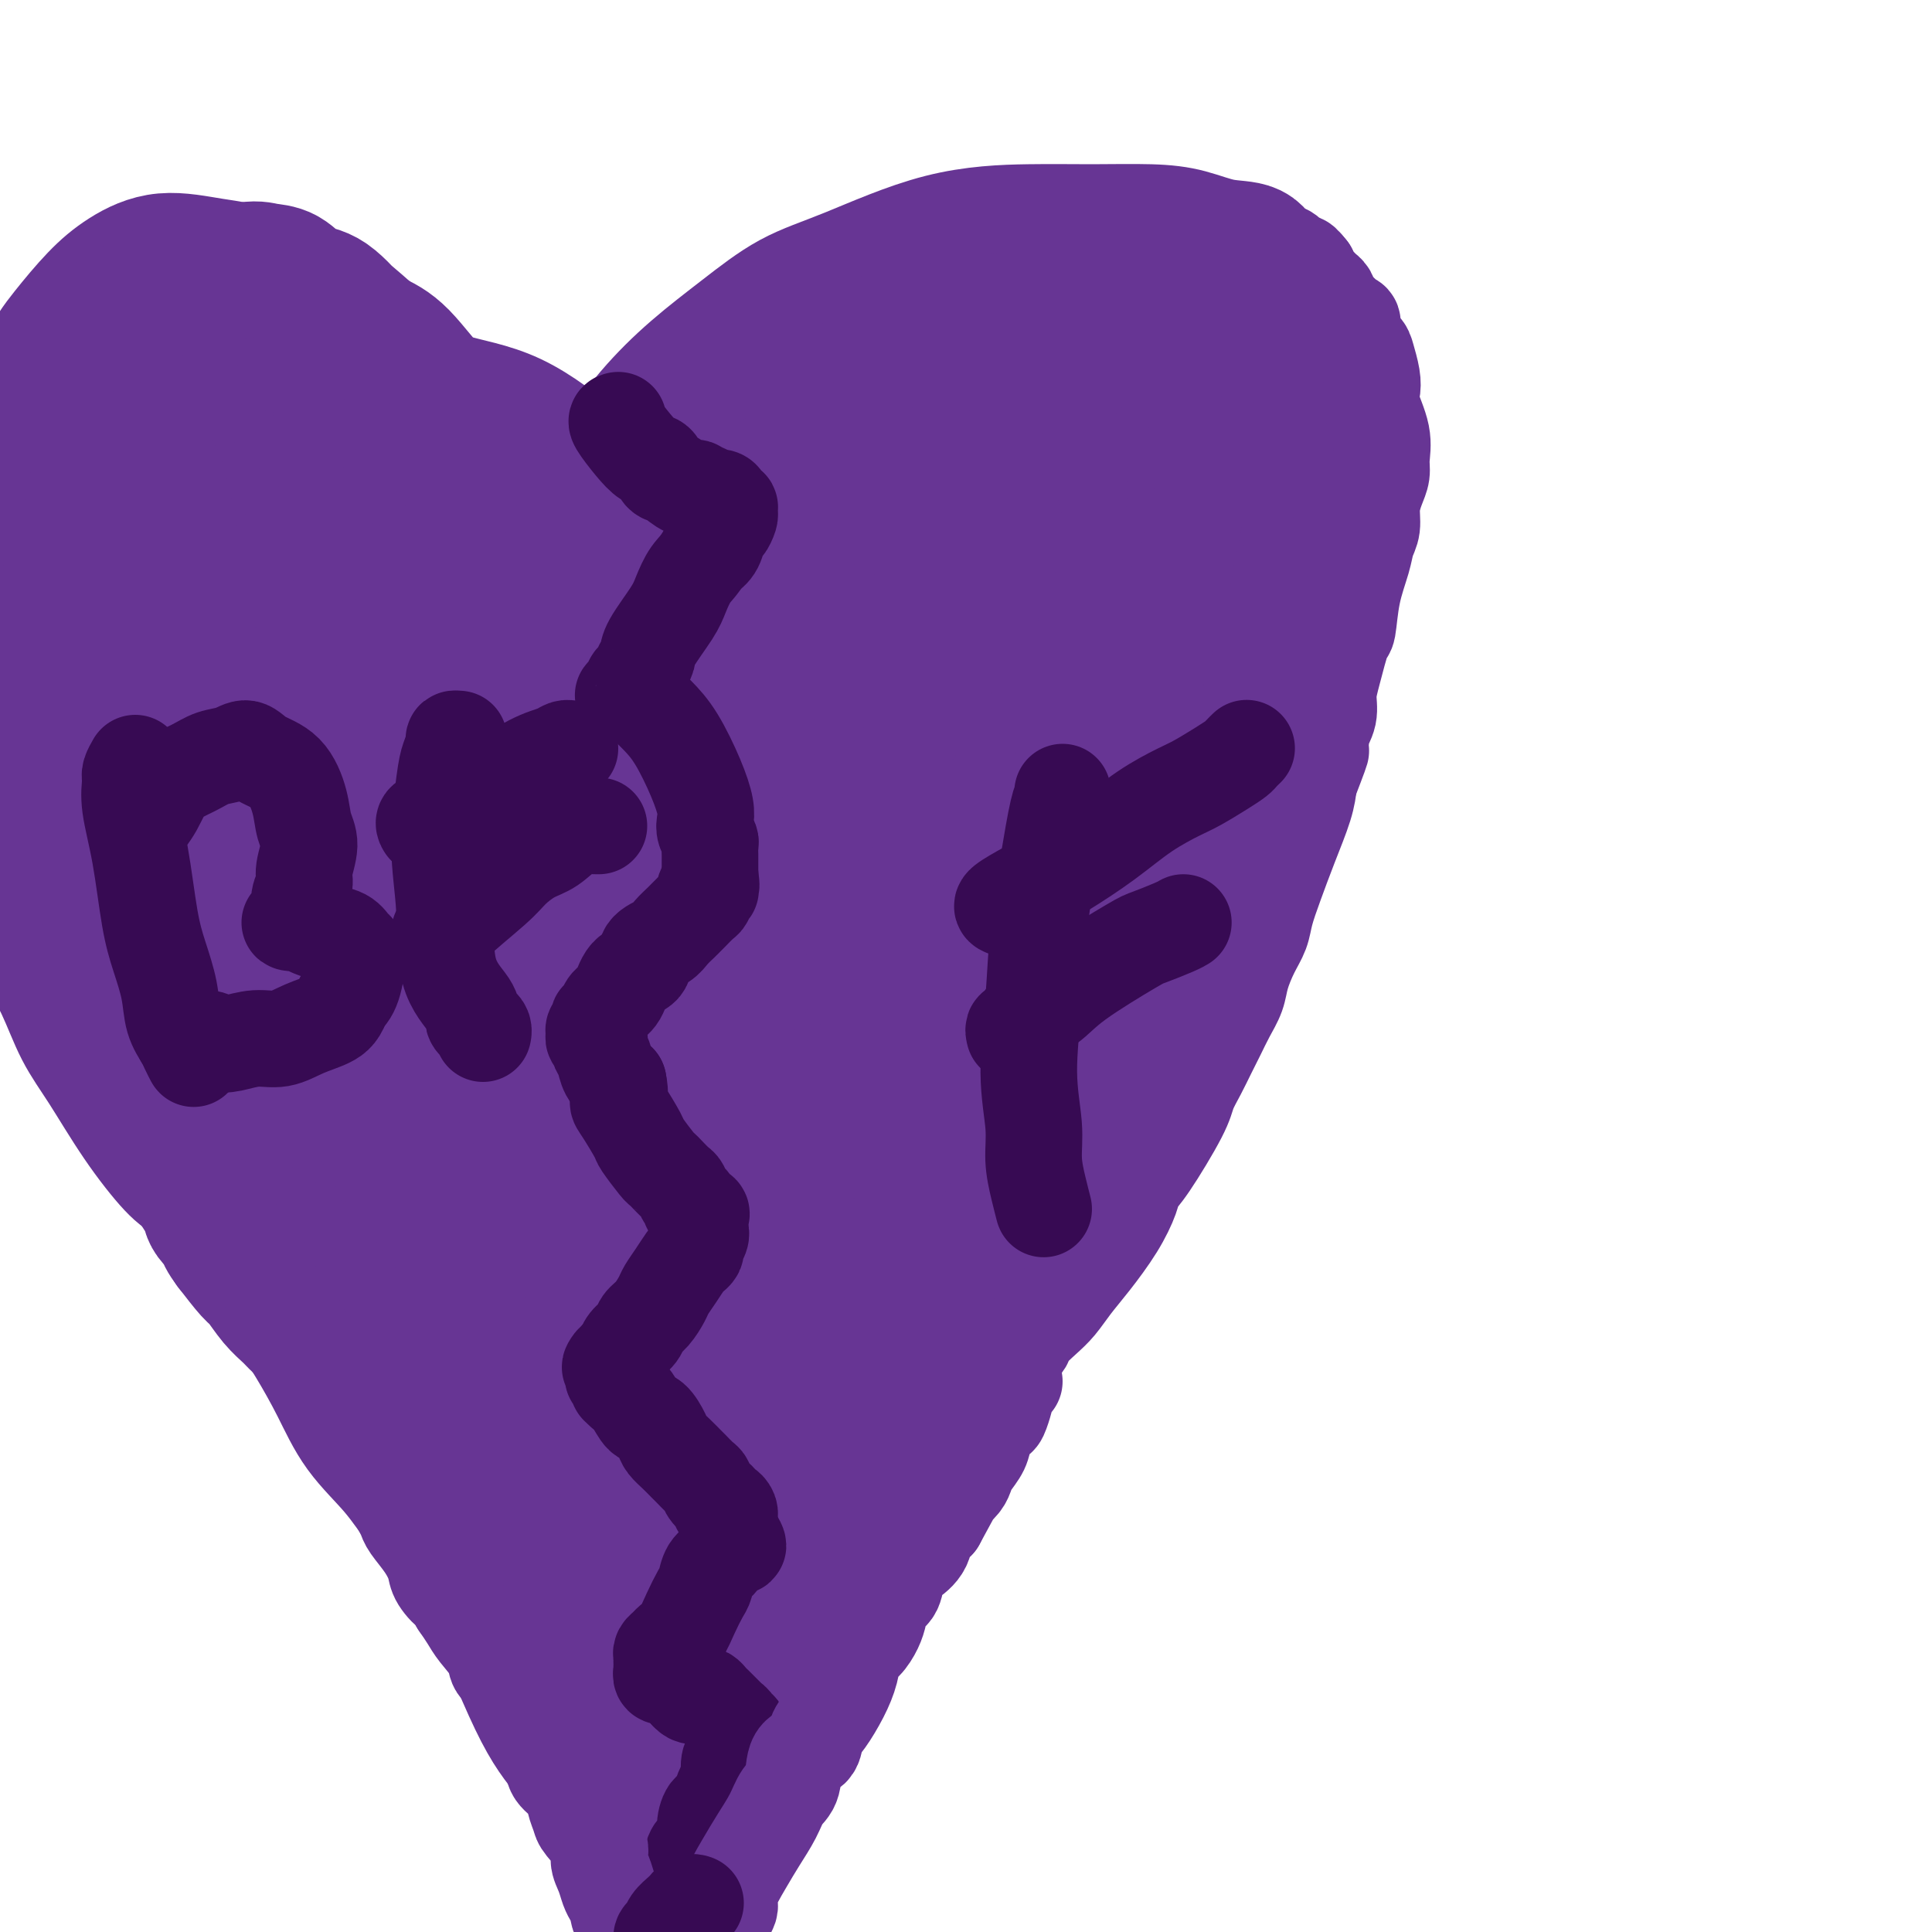 <svg viewBox='0 0 400 400' version='1.1' xmlns='http://www.w3.org/2000/svg' xmlns:xlink='http://www.w3.org/1999/xlink'><g fill='none' stroke='#673594' stroke-width='28' stroke-linecap='round' stroke-linejoin='round'><path d='M129,303c-0.468,0.000 -0.937,0.000 -1,0c-0.063,-0.000 0.278,-0.000 0,0c-0.278,0.000 -1.177,0.001 -2,0c-0.823,-0.001 -1.572,-0.003 -2,0c-0.428,0.003 -0.536,0.012 -1,0c-0.464,-0.012 -1.285,-0.045 -2,0c-0.715,0.045 -1.325,0.167 -2,0c-0.675,-0.167 -1.417,-0.623 -2,-1c-0.583,-0.377 -1.008,-0.675 -2,-1c-0.992,-0.325 -2.551,-0.678 -4,-1c-1.449,-0.322 -2.787,-0.615 -4,-1c-1.213,-0.385 -2.302,-0.863 -3,-1c-0.698,-0.137 -1.005,0.066 -2,0c-0.995,-0.066 -2.678,-0.403 -4,-1c-1.322,-0.597 -2.283,-1.455 -3,-2c-0.717,-0.545 -1.189,-0.778 -2,-1c-0.811,-0.222 -1.962,-0.433 -3,-1c-1.038,-0.567 -1.965,-1.489 -3,-2c-1.035,-0.511 -2.180,-0.613 -3,-1c-0.820,-0.387 -1.315,-1.061 -3,-2c-1.685,-0.939 -4.559,-2.142 -6,-3c-1.441,-0.858 -1.450,-1.371 -2,-2c-0.550,-0.629 -1.641,-1.375 -3,-2c-1.359,-0.625 -2.986,-1.127 -4,-2c-1.014,-0.873 -1.417,-2.115 -2,-3c-0.583,-0.885 -1.348,-1.414 -2,-2c-0.652,-0.586 -1.191,-1.229 -2,-2c-0.809,-0.771 -1.887,-1.671 -3,-3c-1.113,-1.329 -2.261,-3.089 -3,-4c-0.739,-0.911 -1.068,-0.975 -2,-2c-0.932,-1.025 -2.466,-3.013 -4,-5'/><path d='M48,258c-2.838,-3.786 -0.931,-2.751 -1,-3c-0.069,-0.249 -2.112,-1.783 -3,-3c-0.888,-1.217 -0.622,-2.118 -1,-3c-0.378,-0.882 -1.401,-1.746 -2,-3c-0.599,-1.254 -0.776,-2.898 -1,-4c-0.224,-1.102 -0.497,-1.662 -1,-3c-0.503,-1.338 -1.235,-3.453 -2,-5c-0.765,-1.547 -1.562,-2.524 -2,-4c-0.438,-1.476 -0.516,-3.451 -1,-5c-0.484,-1.549 -1.372,-2.672 -2,-4c-0.628,-1.328 -0.994,-2.860 -1,-4c-0.006,-1.140 0.348,-1.887 0,-3c-0.348,-1.113 -1.399,-2.591 -2,-4c-0.601,-1.409 -0.752,-2.748 -1,-4c-0.248,-1.252 -0.592,-2.417 -1,-4c-0.408,-1.583 -0.879,-3.584 -1,-5c-0.121,-1.416 0.107,-2.249 0,-4c-0.107,-1.751 -0.550,-4.422 -1,-6c-0.450,-1.578 -0.909,-2.064 -1,-3c-0.091,-0.936 0.185,-2.322 0,-4c-0.185,-1.678 -0.831,-3.648 -1,-5c-0.169,-1.352 0.141,-2.085 0,-3c-0.141,-0.915 -0.731,-2.013 -1,-3c-0.269,-0.987 -0.217,-1.863 0,-3c0.217,-1.137 0.598,-2.533 1,-4c0.402,-1.467 0.825,-3.004 1,-5c0.175,-1.996 0.102,-4.452 0,-6c-0.102,-1.548 -0.234,-2.188 0,-3c0.234,-0.812 0.832,-1.796 1,-3c0.168,-1.204 -0.095,-2.630 0,-4c0.095,-1.370 0.547,-2.685 1,-4'/><path d='M26,137c0.571,-5.499 0.000,-3.245 0,-3c-0.000,0.245 0.571,-1.517 1,-3c0.429,-1.483 0.716,-2.686 1,-4c0.284,-1.314 0.564,-2.739 1,-4c0.436,-1.261 1.026,-2.359 2,-4c0.974,-1.641 2.330,-3.825 3,-5c0.670,-1.175 0.655,-1.340 1,-2c0.345,-0.660 1.052,-1.816 2,-3c0.948,-1.184 2.138,-2.395 3,-3c0.862,-0.605 1.395,-0.603 2,-1c0.605,-0.397 1.281,-1.192 2,-2c0.719,-0.808 1.481,-1.630 2,-2c0.519,-0.370 0.795,-0.288 2,-1c1.205,-0.712 3.341,-2.218 5,-3c1.659,-0.782 2.843,-0.839 4,-1c1.157,-0.161 2.286,-0.425 3,-1c0.714,-0.575 1.012,-1.459 2,-2c0.988,-0.541 2.667,-0.737 4,-1c1.333,-0.263 2.319,-0.593 3,-1c0.681,-0.407 1.057,-0.890 2,-1c0.943,-0.110 2.454,0.152 4,0c1.546,-0.152 3.128,-0.718 4,-1c0.872,-0.282 1.033,-0.282 2,0c0.967,0.282 2.738,0.844 4,1c1.262,0.156 2.015,-0.095 3,0c0.985,0.095 2.203,0.536 3,1c0.797,0.464 1.172,0.950 2,1c0.828,0.050 2.109,-0.337 3,0c0.891,0.337 1.394,1.398 2,2c0.606,0.602 1.316,0.743 2,1c0.684,0.257 1.342,0.628 2,1'/><path d='M102,96c4.225,1.606 3.288,2.121 4,3c0.712,0.879 3.072,2.122 4,3c0.928,0.878 0.423,1.390 1,2c0.577,0.610 2.235,1.318 3,2c0.765,0.682 0.638,1.337 1,2c0.362,0.663 1.214,1.335 2,2c0.786,0.665 1.506,1.324 2,2c0.494,0.676 0.762,1.370 1,2c0.238,0.630 0.446,1.195 1,2c0.554,0.805 1.454,1.851 2,3c0.546,1.149 0.739,2.403 1,3c0.261,0.597 0.592,0.538 1,1c0.408,0.462 0.894,1.444 1,2c0.106,0.556 -0.167,0.685 0,1c0.167,0.315 0.776,0.816 1,1c0.224,0.184 0.064,0.053 0,0c-0.064,-0.053 -0.032,-0.026 0,0'/><path d='M131,131c0.455,0.090 0.910,0.180 1,0c0.090,-0.180 -0.184,-0.628 0,-1c0.184,-0.372 0.827,-0.666 1,-1c0.173,-0.334 -0.125,-0.708 0,-1c0.125,-0.292 0.673,-0.502 1,-1c0.327,-0.498 0.435,-1.284 1,-2c0.565,-0.716 1.589,-1.364 2,-2c0.411,-0.636 0.209,-1.261 1,-2c0.791,-0.739 2.574,-1.592 4,-3c1.426,-1.408 2.496,-3.372 4,-5c1.504,-1.628 3.443,-2.919 5,-4c1.557,-1.081 2.732,-1.951 4,-3c1.268,-1.049 2.629,-2.276 4,-3c1.371,-0.724 2.753,-0.945 4,-2c1.247,-1.055 2.360,-2.944 4,-4c1.640,-1.056 3.808,-1.280 5,-2c1.192,-0.720 1.409,-1.937 3,-3c1.591,-1.063 4.557,-1.971 7,-3c2.443,-1.029 4.363,-2.178 6,-3c1.637,-0.822 2.993,-1.317 4,-2c1.007,-0.683 1.667,-1.555 3,-2c1.333,-0.445 3.341,-0.462 5,-1c1.659,-0.538 2.969,-1.595 4,-2c1.031,-0.405 1.784,-0.158 3,0c1.216,0.158 2.896,0.227 4,0c1.104,-0.227 1.633,-0.752 3,-1c1.367,-0.248 3.573,-0.221 5,0c1.427,0.221 2.077,0.636 3,1c0.923,0.364 2.121,0.675 3,1c0.879,0.325 1.440,0.662 2,1'/><path d='M227,81c4.379,0.597 3.827,1.088 4,2c0.173,0.912 1.073,2.243 2,3c0.927,0.757 1.883,0.939 3,2c1.117,1.061 2.396,3.002 3,4c0.604,0.998 0.534,1.053 2,3c1.466,1.947 4.470,5.786 6,8c1.530,2.214 1.586,2.803 2,4c0.414,1.197 1.184,3.001 2,5c0.816,1.999 1.677,4.194 2,6c0.323,1.806 0.106,3.224 0,5c-0.106,1.776 -0.103,3.911 0,6c0.103,2.089 0.307,4.133 0,6c-0.307,1.867 -1.123,3.558 -2,6c-0.877,2.442 -1.814,5.633 -3,9c-1.186,3.367 -2.620,6.908 -4,10c-1.380,3.092 -2.705,5.734 -4,9c-1.295,3.266 -2.559,7.155 -4,10c-1.441,2.845 -3.059,4.647 -4,7c-0.941,2.353 -1.204,5.256 -2,7c-0.796,1.744 -2.125,2.327 -3,4c-0.875,1.673 -1.296,4.435 -2,6c-0.704,1.565 -1.690,1.934 -3,4c-1.310,2.066 -2.945,5.830 -5,9c-2.055,3.170 -4.531,5.747 -6,8c-1.469,2.253 -1.933,4.183 -3,6c-1.067,1.817 -2.739,3.521 -4,5c-1.261,1.479 -2.111,2.733 -3,4c-0.889,1.267 -1.816,2.546 -3,4c-1.184,1.454 -2.627,3.084 -4,5c-1.373,1.916 -2.678,4.119 -4,6c-1.322,1.881 -2.661,3.441 -4,5'/><path d='M186,259c-6.685,9.288 -3.898,4.508 -4,4c-0.102,-0.508 -3.095,3.256 -5,6c-1.905,2.744 -2.723,4.468 -4,6c-1.277,1.532 -3.012,2.871 -4,4c-0.988,1.129 -1.227,2.050 -2,3c-0.773,0.950 -2.078,1.931 -3,3c-0.922,1.069 -1.459,2.226 -2,3c-0.541,0.774 -1.086,1.166 -2,2c-0.914,0.834 -2.198,2.110 -3,3c-0.802,0.890 -1.121,1.395 -2,2c-0.879,0.605 -2.317,1.310 -3,2c-0.683,0.690 -0.612,1.365 -1,2c-0.388,0.635 -1.235,1.231 -2,2c-0.765,0.769 -1.447,1.713 -2,2c-0.553,0.287 -0.975,-0.082 -1,0c-0.025,0.082 0.347,0.614 0,1c-0.347,0.386 -1.414,0.625 -2,1c-0.586,0.375 -0.693,0.885 -1,1c-0.307,0.115 -0.814,-0.165 -1,0c-0.186,0.165 -0.050,0.775 0,1c0.050,0.225 0.014,0.064 0,0c-0.014,-0.064 -0.007,-0.032 0,0'/><path d='M24,204c0.032,0.349 0.064,0.699 0,1c-0.064,0.301 -0.225,0.555 0,1c0.225,0.445 0.837,1.081 1,2c0.163,0.919 -0.123,2.123 0,3c0.123,0.877 0.654,1.429 1,2c0.346,0.571 0.506,1.163 1,2c0.494,0.837 1.323,1.921 2,3c0.677,1.079 1.201,2.154 2,3c0.799,0.846 1.872,1.464 3,3c1.128,1.536 2.311,3.989 4,6c1.689,2.011 3.884,3.580 5,5c1.116,1.420 1.154,2.690 2,4c0.846,1.310 2.499,2.661 4,4c1.501,1.339 2.848,2.666 4,4c1.152,1.334 2.107,2.675 3,4c0.893,1.325 1.723,2.633 3,4c1.277,1.367 3.001,2.795 4,4c0.999,1.205 1.271,2.189 3,4c1.729,1.811 4.913,4.448 7,6c2.087,1.552 3.076,2.018 4,3c0.924,0.982 1.784,2.480 3,4c1.216,1.520 2.790,3.064 4,4c1.210,0.936 2.056,1.266 3,2c0.944,0.734 1.984,1.872 3,3c1.016,1.128 2.007,2.247 3,3c0.993,0.753 1.988,1.140 3,2c1.012,0.860 2.042,2.193 3,3c0.958,0.807 1.845,1.088 3,2c1.155,0.912 2.577,2.456 4,4'/><path d='M106,299c10.265,10.088 5.427,5.308 4,4c-1.427,-1.308 0.558,0.857 2,2c1.442,1.143 2.340,1.264 3,2c0.660,0.736 1.082,2.085 2,3c0.918,0.915 2.333,1.394 3,2c0.667,0.606 0.587,1.340 1,2c0.413,0.660 1.320,1.247 2,2c0.680,0.753 1.132,1.672 2,3c0.868,1.328 2.153,3.063 3,4c0.847,0.937 1.256,1.074 2,2c0.744,0.926 1.824,2.642 3,4c1.176,1.358 2.450,2.360 3,3c0.550,0.640 0.376,0.920 1,2c0.624,1.080 2.045,2.960 3,4c0.955,1.040 1.443,1.241 2,2c0.557,0.759 1.181,2.077 2,3c0.819,0.923 1.831,1.452 2,2c0.169,0.548 -0.504,1.116 0,2c0.504,0.884 2.187,2.083 3,3c0.813,0.917 0.758,1.553 1,2c0.242,0.447 0.782,0.705 1,1c0.218,0.295 0.114,0.628 0,1c-0.114,0.372 -0.237,0.784 0,1c0.237,0.216 0.834,0.235 1,0c0.166,-0.235 -0.100,-0.723 0,-1c0.100,-0.277 0.565,-0.344 1,-1c0.435,-0.656 0.838,-1.902 1,-3c0.162,-1.098 0.081,-2.049 0,-3'/><path d='M154,347c0.638,-1.711 0.733,-2.990 1,-4c0.267,-1.010 0.705,-1.752 1,-3c0.295,-1.248 0.448,-3.000 1,-5c0.552,-2.000 1.505,-4.246 2,-6c0.495,-1.754 0.534,-3.017 1,-5c0.466,-1.983 1.361,-4.688 2,-7c0.639,-2.312 1.023,-4.232 2,-7c0.977,-2.768 2.548,-6.384 4,-10c1.452,-3.616 2.787,-7.234 4,-10c1.213,-2.766 2.306,-4.682 3,-7c0.694,-2.318 0.991,-5.039 2,-7c1.009,-1.961 2.730,-3.163 4,-5c1.270,-1.837 2.088,-4.309 3,-6c0.912,-1.691 1.920,-2.602 3,-4c1.080,-1.398 2.234,-3.284 3,-5c0.766,-1.716 1.144,-3.261 2,-5c0.856,-1.739 2.191,-3.671 3,-5c0.809,-1.329 1.092,-2.055 2,-3c0.908,-0.945 2.440,-2.110 3,-3c0.560,-0.890 0.148,-1.506 0,-2c-0.148,-0.494 -0.033,-0.866 0,-1c0.033,-0.134 -0.018,-0.030 0,0c0.018,0.030 0.105,-0.015 0,0c-0.105,0.015 -0.402,0.091 -1,0c-0.598,-0.091 -1.497,-0.348 -2,0c-0.503,0.348 -0.609,1.299 -1,2c-0.391,0.701 -1.067,1.150 -2,2c-0.933,0.850 -2.124,2.100 -3,3c-0.876,0.900 -1.438,1.450 -2,2'/><path d='M189,246c-2.043,2.212 -1.649,3.241 -2,4c-0.351,0.759 -1.446,1.248 -2,2c-0.554,0.752 -0.566,1.766 -1,3c-0.434,1.234 -1.288,2.686 -2,4c-0.712,1.314 -1.280,2.489 -2,4c-0.720,1.511 -1.590,3.358 -3,6c-1.410,2.642 -3.359,6.078 -5,9c-1.641,2.922 -2.975,5.330 -4,8c-1.025,2.670 -1.742,5.601 -3,8c-1.258,2.399 -3.059,4.267 -4,6c-0.941,1.733 -1.024,3.333 -2,5c-0.976,1.667 -2.846,3.402 -4,5c-1.154,1.598 -1.592,3.058 -2,4c-0.408,0.942 -0.787,1.367 -2,3c-1.213,1.633 -3.259,4.473 -4,6c-0.741,1.527 -0.178,1.741 -1,3c-0.822,1.259 -3.029,3.563 -4,5c-0.971,1.437 -0.707,2.005 -1,3c-0.293,0.995 -1.144,2.416 -2,3c-0.856,0.584 -1.717,0.331 -2,1c-0.283,0.669 0.011,2.259 0,3c-0.011,0.741 -0.329,0.632 -1,1c-0.671,0.368 -1.695,1.212 -2,2c-0.305,0.788 0.111,1.521 0,2c-0.111,0.479 -0.748,0.703 -1,1c-0.252,0.297 -0.119,0.667 0,1c0.119,0.333 0.224,0.628 0,1c-0.224,0.372 -0.778,0.821 -1,1c-0.222,0.179 -0.111,0.090 0,0'/><path d='M45,229c-0.086,0.384 -0.172,0.767 0,1c0.172,0.233 0.600,0.314 1,1c0.400,0.686 0.770,1.976 1,3c0.230,1.024 0.320,1.782 1,3c0.680,1.218 1.948,2.894 3,5c1.052,2.106 1.886,4.640 3,7c1.114,2.360 2.507,4.547 4,7c1.493,2.453 3.087,5.172 5,8c1.913,2.828 4.144,5.764 6,8c1.856,2.236 3.336,3.773 6,7c2.664,3.227 6.513,8.143 9,11c2.487,2.857 3.613,3.656 6,6c2.387,2.344 6.036,6.232 9,9c2.964,2.768 5.243,4.414 7,6c1.757,1.586 2.991,3.110 5,5c2.009,1.890 4.793,4.144 7,6c2.207,1.856 3.836,3.314 6,5c2.164,1.686 4.865,3.601 7,5c2.135,1.399 3.706,2.282 6,4c2.294,1.718 5.310,4.270 8,6c2.690,1.730 5.054,2.637 6,3c0.946,0.363 0.473,0.181 0,0'/><path d='M52,255c-0.085,-0.021 -0.169,-0.043 0,0c0.169,0.043 0.593,0.150 1,1c0.407,0.850 0.798,2.444 2,5c1.202,2.556 3.216,6.074 5,9c1.784,2.926 3.340,5.260 5,8c1.660,2.740 3.425,5.887 5,9c1.575,3.113 2.958,6.193 5,9c2.042,2.807 4.741,5.343 7,8c2.259,2.657 4.076,5.437 6,8c1.924,2.563 3.953,4.911 6,7c2.047,2.089 4.113,3.921 6,6c1.887,2.079 3.597,4.406 6,7c2.403,2.594 5.499,5.455 8,8c2.501,2.545 4.408,4.775 6,6c1.592,1.225 2.868,1.445 4,2c1.132,0.555 2.121,1.445 3,2c0.879,0.555 1.647,0.776 2,1c0.353,0.224 0.290,0.452 1,1c0.710,0.548 2.191,1.417 3,2c0.809,0.583 0.945,0.881 1,1c0.055,0.119 0.027,0.060 0,0'/><path d='M158,224c-0.317,0.331 -0.634,0.661 -1,1c-0.366,0.339 -0.780,0.686 -1,1c-0.220,0.314 -0.246,0.595 -1,2c-0.754,1.405 -2.238,3.934 -4,7c-1.762,3.066 -3.803,6.667 -7,11c-3.197,4.333 -7.550,9.396 -11,14c-3.450,4.604 -5.997,8.750 -8,11c-2.003,2.250 -3.462,2.606 -4,3c-0.538,0.394 -0.154,0.827 0,1c0.154,0.173 0.077,0.087 0,0'/><path d='M58,244c-0.306,-0.243 -0.613,-0.486 -1,-1c-0.387,-0.514 -0.855,-1.299 -2,-3c-1.145,-1.701 -2.969,-4.319 -5,-8c-2.031,-3.681 -4.271,-8.425 -5,-15c-0.729,-6.575 0.052,-14.982 1,-21c0.948,-6.018 2.064,-9.647 4,-15c1.936,-5.353 4.693,-12.431 8,-17c3.307,-4.569 7.164,-6.629 10,-8c2.836,-1.371 4.653,-2.053 7,-2c2.347,0.053 5.226,0.842 9,3c3.774,2.158 8.443,5.684 13,11c4.557,5.316 9.001,12.422 13,20c3.999,7.578 7.553,15.628 10,23c2.447,7.372 3.786,14.067 5,22c1.214,7.933 2.303,17.104 2,23c-0.303,5.896 -2.000,8.516 -4,10c-2.000,1.484 -4.305,1.833 -7,2c-2.695,0.167 -5.782,0.151 -10,-2c-4.218,-2.151 -9.567,-6.437 -15,-13c-5.433,-6.563 -10.951,-15.403 -16,-25c-5.049,-9.597 -9.629,-19.952 -13,-30c-3.371,-10.048 -5.533,-19.790 -7,-28c-1.467,-8.210 -2.240,-14.888 -2,-23c0.240,-8.112 1.492,-17.660 4,-24c2.508,-6.340 6.272,-9.473 9,-11c2.728,-1.527 4.421,-1.446 8,0c3.579,1.446 9.043,4.259 15,9c5.957,4.741 12.406,11.411 17,19c4.594,7.589 7.335,16.096 10,24c2.665,7.904 5.256,15.205 7,22c1.744,6.795 2.641,13.084 2,20c-0.641,6.916 -2.821,14.458 -5,22'/><path d='M120,228c-1.835,5.122 -3.921,6.928 -9,9c-5.079,2.072 -13.150,4.410 -20,4c-6.850,-0.410 -12.478,-3.566 -18,-8c-5.522,-4.434 -10.937,-10.144 -16,-17c-5.063,-6.856 -9.773,-14.857 -13,-22c-3.227,-7.143 -4.970,-13.428 -6,-20c-1.030,-6.572 -1.345,-13.432 -1,-19c0.345,-5.568 1.352,-9.844 3,-15c1.648,-5.156 3.937,-11.191 8,-15c4.063,-3.809 9.898,-5.390 16,-5c6.102,0.390 12.469,2.752 19,6c6.531,3.248 13.226,7.382 19,12c5.774,4.618 10.626,9.721 15,15c4.374,5.279 8.268,10.733 11,16c2.732,5.267 4.302,10.345 5,15c0.698,4.655 0.525,8.886 0,13c-0.525,4.114 -1.403,8.110 -5,13c-3.597,4.890 -9.914,10.675 -18,14c-8.086,3.325 -17.942,4.189 -25,4c-7.058,-0.189 -11.317,-1.432 -16,-4c-4.683,-2.568 -9.791,-6.462 -14,-11c-4.209,-4.538 -7.521,-9.721 -10,-15c-2.479,-5.279 -4.126,-10.655 -5,-16c-0.874,-5.345 -0.975,-10.660 -1,-16c-0.025,-5.340 0.025,-10.706 1,-15c0.975,-4.294 2.873,-7.515 5,-11c2.127,-3.485 4.481,-7.232 9,-9c4.519,-1.768 11.201,-1.556 16,0c4.799,1.556 7.715,4.457 11,8c3.285,3.543 6.939,7.726 9,12c2.061,4.274 2.531,8.637 3,13'/><path d='M93,164c0.521,3.492 0.323,5.721 0,8c-0.323,2.279 -0.770,4.607 -2,6c-1.230,1.393 -3.244,1.850 -5,2c-1.756,0.150 -3.255,-0.007 -7,-3c-3.745,-2.993 -9.737,-8.822 -14,-16c-4.263,-7.178 -6.799,-15.706 -8,-21c-1.201,-5.294 -1.068,-7.356 -1,-9c0.068,-1.644 0.071,-2.871 0,-4c-0.071,-1.129 -0.217,-2.160 0,-2c0.217,0.160 0.798,1.513 1,2c0.202,0.487 0.027,0.110 1,3c0.973,2.890 3.094,9.049 5,15c1.906,5.951 3.597,11.696 6,20c2.403,8.304 5.517,19.168 9,28c3.483,8.832 7.335,15.632 10,20c2.665,4.368 4.141,6.304 6,8c1.859,1.696 4.099,3.150 6,4c1.901,0.850 3.462,1.094 6,1c2.538,-0.094 6.054,-0.528 9,-3c2.946,-2.472 5.324,-6.984 7,-12c1.676,-5.016 2.651,-10.535 3,-16c0.349,-5.465 0.072,-10.874 -2,-18c-2.072,-7.126 -5.937,-15.967 -11,-23c-5.063,-7.033 -11.322,-12.257 -16,-15c-4.678,-2.743 -7.774,-3.005 -11,-3c-3.226,0.005 -6.583,0.278 -10,4c-3.417,3.722 -6.893,10.892 -9,19c-2.107,8.108 -2.843,17.153 -2,26c0.843,8.847 3.265,17.497 6,26c2.735,8.503 5.781,16.858 9,23c3.219,6.142 6.609,10.071 10,14'/><path d='M89,248c4.592,5.517 11.073,12.309 16,15c4.927,2.691 8.302,1.282 11,0c2.698,-1.282 4.720,-2.436 7,-6c2.280,-3.564 4.818,-9.537 5,-17c0.182,-7.463 -1.992,-16.415 -4,-25c-2.008,-8.585 -3.849,-16.804 -6,-24c-2.151,-7.196 -4.610,-13.368 -7,-17c-2.390,-3.632 -4.710,-4.723 -6,-8c-1.290,-3.277 -1.551,-8.738 -5,-3c-3.449,5.738 -10.085,22.676 -12,37c-1.915,14.324 0.890,26.035 3,37c2.110,10.965 3.523,21.185 6,30c2.477,8.815 6.017,16.227 10,23c3.983,6.773 8.408,12.909 12,17c3.592,4.091 6.350,6.139 9,7c2.650,0.861 5.193,0.537 8,0c2.807,-0.537 5.878,-1.287 10,-8c4.122,-6.713 9.296,-19.391 11,-34c1.704,-14.609 -0.062,-31.150 -2,-43c-1.938,-11.850 -4.046,-19.010 -6,-25c-1.954,-5.990 -3.752,-10.809 -5,-14c-1.248,-3.191 -1.946,-4.753 -3,-6c-1.054,-1.247 -2.463,-2.179 -4,-1c-1.537,1.179 -3.203,4.469 -5,12c-1.797,7.531 -3.727,19.302 -4,29c-0.273,9.698 1.110,17.322 2,24c0.890,6.678 1.288,12.408 3,19c1.712,6.592 4.737,14.045 7,18c2.263,3.955 3.763,4.411 6,4c2.237,-0.411 5.211,-1.689 8,-6c2.789,-4.311 5.395,-11.656 8,-19'/><path d='M162,264c2.374,-7.730 4.308,-17.556 6,-27c1.692,-9.444 3.143,-18.507 4,-26c0.857,-7.493 1.120,-13.418 1,-17c-0.120,-3.582 -0.623,-4.822 0,-8c0.623,-3.178 2.371,-8.294 -1,-2c-3.371,6.294 -11.860,23.997 -17,38c-5.140,14.003 -6.930,24.307 -9,33c-2.070,8.693 -4.421,15.774 -6,21c-1.579,5.226 -2.388,8.596 -3,11c-0.612,2.404 -1.027,3.844 -1,4c0.027,0.156 0.497,-0.970 1,-2c0.503,-1.030 1.039,-1.965 3,-6c1.961,-4.035 5.348,-11.172 11,-24c5.652,-12.828 13.570,-31.348 19,-43c5.430,-11.652 8.371,-16.436 12,-22c3.629,-5.564 7.945,-11.909 10,-15c2.055,-3.091 1.850,-2.927 2,-2c0.150,0.927 0.655,2.619 0,9c-0.655,6.381 -2.469,17.453 -5,29c-2.531,11.547 -5.780,23.569 -9,34c-3.220,10.431 -6.411,19.272 -9,26c-2.589,6.728 -4.575,11.342 -6,15c-1.425,3.658 -2.290,6.361 -3,8c-0.710,1.639 -1.265,2.216 0,-4c1.265,-6.216 4.351,-19.224 8,-31c3.649,-11.776 7.861,-22.319 12,-33c4.139,-10.681 8.206,-21.500 12,-31c3.794,-9.500 7.316,-17.680 10,-23c2.684,-5.320 4.530,-7.778 6,-10c1.470,-2.222 2.563,-4.206 3,-5c0.437,-0.794 0.219,-0.397 0,0'/><path d='M213,161c3.579,-6.385 -2.972,12.151 -10,29c-7.028,16.849 -14.531,32.009 -20,42c-5.469,9.991 -8.903,14.812 -12,19c-3.097,4.188 -5.856,7.744 -8,10c-2.144,2.256 -3.672,3.212 -5,4c-1.328,0.788 -2.455,1.407 -3,0c-0.545,-1.407 -0.508,-4.840 1,-12c1.508,-7.160 4.486,-18.047 7,-27c2.514,-8.953 4.563,-15.972 13,-31c8.437,-15.028 23.262,-38.064 32,-50c8.738,-11.936 11.391,-12.772 14,-14c2.609,-1.228 5.175,-2.849 7,-4c1.825,-1.151 2.909,-1.831 4,0c1.091,1.831 2.190,6.172 2,14c-0.190,7.828 -1.667,19.144 -5,30c-3.333,10.856 -8.522,21.252 -14,31c-5.478,9.748 -11.246,18.847 -16,26c-4.754,7.153 -8.495,12.360 -15,17c-6.505,4.640 -15.774,8.713 -21,10c-5.226,1.287 -6.408,-0.213 -8,-5c-1.592,-4.787 -3.595,-12.862 -4,-23c-0.405,-10.138 0.789,-22.339 4,-34c3.211,-11.661 8.439,-22.784 14,-34c5.561,-11.216 11.454,-22.527 18,-33c6.546,-10.473 13.744,-20.107 20,-27c6.256,-6.893 11.570,-11.044 16,-14c4.430,-2.956 7.974,-4.718 11,-1c3.026,3.718 5.533,12.914 5,24c-0.533,11.086 -4.105,24.062 -9,36c-4.895,11.938 -11.113,22.840 -18,33c-6.887,10.160 -14.444,19.580 -22,29'/><path d='M191,206c-6.559,8.123 -11.956,13.932 -17,18c-5.044,4.068 -9.734,6.395 -14,7c-4.266,0.605 -8.110,-0.510 -12,0c-3.890,0.510 -7.828,2.647 -10,-10c-2.172,-12.647 -2.577,-40.079 0,-57c2.577,-16.921 8.136,-23.332 13,-31c4.864,-7.668 9.034,-16.592 14,-23c4.966,-6.408 10.727,-10.301 16,-13c5.273,-2.699 10.058,-4.204 14,-5c3.942,-0.796 7.043,-0.881 10,1c2.957,1.881 5.772,5.730 9,9c3.228,3.270 6.870,5.961 3,20c-3.870,14.039 -15.252,39.424 -20,50c-4.748,10.576 -2.862,6.341 -9,10c-6.138,3.659 -20.301,15.213 -29,20c-8.699,4.787 -11.933,2.808 -16,2c-4.067,-0.808 -8.968,-0.445 -13,-3c-4.032,-2.555 -7.196,-8.029 -9,-15c-1.804,-6.971 -2.247,-15.438 -1,-25c1.247,-9.562 4.186,-20.218 9,-30c4.814,-9.782 11.505,-18.691 17,-26c5.495,-7.309 9.795,-13.019 20,-18c10.205,-4.981 26.316,-9.233 35,-10c8.684,-0.767 9.942,1.952 12,5c2.058,3.048 4.916,6.426 6,12c1.084,5.574 0.394,13.346 -2,22c-2.394,8.654 -6.492,18.192 -12,27c-5.508,8.808 -12.425,16.887 -19,24c-6.575,7.113 -12.809,13.261 -19,18c-6.191,4.739 -12.340,8.068 -18,10c-5.660,1.932 -10.830,2.466 -16,3'/><path d='M133,198c-4.372,-1.003 -7.302,-5.011 -8,-11c-0.698,-5.989 0.836,-13.959 4,-22c3.164,-8.041 7.956,-16.153 13,-23c5.044,-6.847 10.339,-12.430 16,-17c5.661,-4.570 11.690,-8.129 17,-11c5.310,-2.871 9.903,-5.055 14,-6c4.097,-0.945 7.699,-0.650 11,-1c3.301,-0.350 6.301,-1.345 6,3c-0.301,4.345 -3.902,14.031 -9,23c-5.098,8.969 -11.692,17.220 -19,25c-7.308,7.780 -15.330,15.089 -23,22c-7.670,6.911 -14.988,13.423 -21,18c-6.012,4.577 -10.716,7.220 -14,9c-3.284,1.780 -5.147,2.697 -7,4c-1.853,1.303 -3.697,2.993 -4,0c-0.303,-2.993 0.933,-10.670 4,-19c3.067,-8.330 7.964,-17.312 13,-25c5.036,-7.688 10.211,-14.082 18,-21c7.789,-6.918 18.193,-14.358 25,-19c6.807,-4.642 10.018,-6.484 13,-8c2.982,-1.516 5.733,-2.705 7,-3c1.267,-0.295 1.048,0.304 2,0c0.952,-0.304 3.075,-1.509 0,1c-3.075,2.509 -11.350,8.734 -18,14c-6.650,5.266 -11.677,9.574 -22,18c-10.323,8.426 -25.941,20.969 -36,29c-10.059,8.031 -14.557,11.550 -18,15c-3.443,3.450 -5.830,6.832 -8,9c-2.170,2.168 -4.123,3.122 -5,4c-0.877,0.878 -0.679,1.679 0,2c0.679,0.321 1.840,0.160 3,0'/><path d='M87,208c2.794,-0.334 8.279,-2.169 15,-6c6.721,-3.831 14.677,-9.659 21,-15c6.323,-5.341 11.014,-10.194 18,-17c6.986,-6.806 16.268,-15.564 22,-22c5.732,-6.436 7.916,-10.549 9,-13c1.084,-2.451 1.068,-3.239 1,-4c-0.068,-0.761 -0.189,-1.493 -3,0c-2.811,1.493 -8.310,5.213 -16,12c-7.690,6.787 -17.569,16.642 -25,27c-7.431,10.358 -12.415,21.219 -18,32c-5.585,10.781 -11.771,21.482 -17,33c-5.229,11.518 -9.502,23.854 -11,31c-1.498,7.146 -0.222,9.101 1,10c1.222,0.899 2.392,0.743 6,-2c3.608,-2.743 9.656,-8.074 16,-15c6.344,-6.926 12.985,-15.447 18,-24c5.015,-8.553 8.405,-17.137 12,-26c3.595,-8.863 7.396,-18.006 10,-25c2.604,-6.994 4.013,-11.839 5,-16c0.987,-4.161 1.554,-7.638 2,-10c0.446,-2.362 0.772,-3.608 1,-4c0.228,-0.392 0.360,0.071 0,3c-0.360,2.929 -1.211,8.324 -2,15c-0.789,6.676 -1.515,14.634 -2,21c-0.485,6.366 -0.729,11.141 -1,15c-0.271,3.859 -0.569,6.803 -1,9c-0.431,2.197 -0.994,3.647 -1,5c-0.006,1.353 0.545,2.610 0,2c-0.545,-0.610 -2.185,-3.087 -4,-7c-1.815,-3.913 -3.804,-9.261 -5,-15c-1.196,-5.739 -1.598,-11.870 -2,-18'/><path d='M136,184c-0.492,-5.866 -0.721,-11.532 -1,-16c-0.279,-4.468 -0.610,-7.740 -1,-10c-0.390,-2.260 -0.841,-3.510 -1,-5c-0.159,-1.490 -0.025,-3.222 0,-4c0.025,-0.778 -0.060,-0.604 0,-1c0.060,-0.396 0.265,-1.363 0,-2c-0.265,-0.637 -0.999,-0.944 -1,-1c-0.001,-0.056 0.733,0.141 1,0c0.267,-0.141 0.069,-0.618 0,-1c-0.069,-0.382 -0.008,-0.670 0,-1c0.008,-0.330 -0.036,-0.703 0,-1c0.036,-0.297 0.151,-0.518 0,-1c-0.151,-0.482 -0.568,-1.224 -1,-2c-0.432,-0.776 -0.877,-1.584 -2,-3c-1.123,-1.416 -2.922,-3.439 -4,-5c-1.078,-1.561 -1.436,-2.660 -3,-5c-1.564,-2.340 -4.336,-5.923 -6,-8c-1.664,-2.077 -2.220,-2.650 -3,-4c-0.780,-1.350 -1.784,-3.479 -3,-5c-1.216,-1.521 -2.646,-2.435 -4,-4c-1.354,-1.565 -2.634,-3.780 -4,-6c-1.366,-2.220 -2.819,-4.444 -4,-6c-1.181,-1.556 -2.089,-2.445 -4,-4c-1.911,-1.555 -4.824,-3.776 -7,-5c-2.176,-1.224 -3.614,-1.452 -5,-2c-1.386,-0.548 -2.718,-1.415 -4,-2c-1.282,-0.585 -2.512,-0.886 -4,-1c-1.488,-0.114 -3.234,-0.041 -5,0c-1.766,0.041 -3.552,0.049 -5,0c-1.448,-0.049 -2.556,-0.157 -4,0c-1.444,0.157 -3.222,0.578 -5,1'/><path d='M56,80c-4.349,0.270 -3.721,0.945 -5,2c-1.279,1.055 -4.465,2.489 -7,5c-2.535,2.511 -4.418,6.099 -6,9c-1.582,2.901 -2.862,5.116 -4,8c-1.138,2.884 -2.132,6.438 -3,10c-0.868,3.562 -1.609,7.131 -2,11c-0.391,3.869 -0.432,8.039 -1,10c-0.568,1.961 -1.661,1.712 0,8c1.661,6.288 6.077,19.114 8,24c1.923,4.886 1.352,1.832 3,4c1.648,2.168 5.516,9.558 8,14c2.484,4.442 3.586,5.936 6,9c2.414,3.064 6.141,7.697 9,12c2.859,4.303 4.852,8.276 7,12c2.148,3.724 4.452,7.198 7,11c2.548,3.802 5.340,7.931 8,12c2.660,4.069 5.189,8.078 9,13c3.811,4.922 8.906,10.759 13,16c4.094,5.241 7.188,9.888 10,13c2.812,3.112 5.341,4.690 7,6c1.659,1.310 2.447,2.353 3,3c0.553,0.647 0.872,0.899 1,1c0.128,0.101 0.064,0.050 0,0'/><path d='M48,248c-0.339,-0.457 -0.678,-0.913 -1,-1c-0.322,-0.087 -0.628,0.196 -1,0c-0.372,-0.196 -0.810,-0.872 -1,-1c-0.190,-0.128 -0.132,0.292 -1,0c-0.868,-0.292 -2.661,-1.295 -4,-2c-1.339,-0.705 -2.222,-1.111 -4,-3c-1.778,-1.889 -4.450,-5.260 -7,-9c-2.550,-3.740 -4.978,-7.847 -7,-11c-2.022,-3.153 -3.636,-5.350 -5,-8c-1.364,-2.650 -2.476,-5.753 -4,-9c-1.524,-3.247 -3.460,-6.637 -5,-10c-1.540,-3.363 -2.685,-6.700 -4,-10c-1.315,-3.300 -2.800,-6.565 -4,-10c-1.200,-3.435 -2.114,-7.041 -3,-11c-0.886,-3.959 -1.743,-8.271 -2,-12c-0.257,-3.729 0.086,-6.877 0,-12c-0.086,-5.123 -0.601,-12.223 0,-18c0.601,-5.777 2.319,-10.232 4,-15c1.681,-4.768 3.325,-9.850 5,-15c1.675,-5.150 3.381,-10.369 5,-14c1.619,-3.631 3.150,-5.674 5,-8c1.850,-2.326 4.019,-4.935 6,-7c1.981,-2.065 3.774,-3.585 6,-5c2.226,-1.415 4.886,-2.723 8,-3c3.114,-0.277 6.684,0.479 10,1c3.316,0.521 6.380,0.808 11,3c4.620,2.192 10.796,6.291 16,11c5.204,4.709 9.436,10.030 13,14c3.564,3.970 6.460,6.590 9,10c2.540,3.410 4.722,7.610 7,12c2.278,4.390 4.651,8.968 7,13c2.349,4.032 4.675,7.516 7,11'/><path d='M114,129c4.206,7.453 4.223,8.086 5,10c0.777,1.914 2.316,5.110 4,8c1.684,2.890 3.515,5.476 5,8c1.485,2.524 2.626,4.988 5,9c2.374,4.012 5.981,9.572 9,15c3.019,5.428 5.450,10.722 7,14c1.550,3.278 2.220,4.538 3,6c0.780,1.462 1.672,3.124 2,4c0.328,0.876 0.094,0.964 0,1c-0.094,0.036 -0.047,0.018 0,0'/><path d='M45,78c-0.507,-0.014 -1.013,-0.028 -1,0c0.013,0.028 0.546,0.097 0,0c-0.546,-0.097 -2.173,-0.362 -4,0c-1.827,0.362 -3.856,1.350 -5,2c-1.144,0.650 -1.402,0.960 -2,4c-0.598,3.040 -1.536,8.808 -2,15c-0.464,6.192 -0.452,12.809 0,19c0.452,6.191 1.346,11.958 2,18c0.654,6.042 1.069,12.360 2,18c0.931,5.640 2.380,10.602 4,15c1.620,4.398 3.413,8.230 5,11c1.587,2.770 2.969,4.476 4,6c1.031,1.524 1.711,2.865 3,3c1.289,0.135 3.188,-0.937 5,-2c1.812,-1.063 3.537,-2.117 5,-7c1.463,-4.883 2.662,-13.594 1,-22c-1.662,-8.406 -6.186,-16.506 -9,-22c-2.814,-5.494 -3.919,-8.382 -6,-11c-2.081,-2.618 -5.138,-4.964 -8,-7c-2.862,-2.036 -5.528,-3.760 -8,-5c-2.472,-1.240 -4.750,-1.997 -7,-2c-2.250,-0.003 -4.470,0.747 -6,1c-1.530,0.253 -2.368,0.007 -5,3c-2.632,2.993 -7.059,9.224 -9,16c-1.941,6.776 -1.397,14.096 -1,19c0.397,4.904 0.648,7.393 1,10c0.352,2.607 0.804,5.334 2,8c1.196,2.666 3.135,5.271 5,7c1.865,1.729 3.656,2.581 5,4c1.344,1.419 2.241,3.405 5,1c2.759,-2.405 7.379,-9.203 12,-16'/><path d='M33,164c2.648,-5.744 3.268,-12.102 4,-17c0.732,-4.898 1.575,-8.334 1,-16c-0.575,-7.666 -2.567,-19.562 -4,-26c-1.433,-6.438 -2.306,-7.416 -3,-8c-0.694,-0.584 -1.210,-0.772 -2,-1c-0.790,-0.228 -1.855,-0.497 -3,0c-1.145,0.497 -2.372,1.760 -5,7c-2.628,5.240 -6.659,14.456 -8,24c-1.341,9.544 0.007,19.414 1,26c0.993,6.586 1.633,9.887 3,13c1.367,3.113 3.463,6.037 5,8c1.537,1.963 2.514,2.965 4,4c1.486,1.035 3.481,2.103 5,2c1.519,-0.103 2.563,-1.375 4,-3c1.437,-1.625 3.268,-3.601 5,-6c1.732,-2.399 3.367,-5.219 4,-10c0.633,-4.781 0.266,-11.522 -1,-17c-1.266,-5.478 -3.431,-9.692 -5,-13c-1.569,-3.308 -2.543,-5.710 -4,-8c-1.457,-2.290 -3.396,-4.467 -5,-7c-1.604,-2.533 -2.873,-5.421 -4,-8c-1.127,-2.579 -2.113,-4.848 -3,-7c-0.887,-2.152 -1.674,-4.186 -2,-6c-0.326,-1.814 -0.192,-3.407 0,-5c0.192,-1.593 0.442,-3.186 1,-5c0.558,-1.814 1.426,-3.851 4,-6c2.574,-2.149 6.855,-4.411 10,-6c3.145,-1.589 5.154,-2.505 8,-3c2.846,-0.495 6.527,-0.570 10,0c3.473,0.570 6.736,1.785 10,3'/><path d='M63,73c5.082,1.018 7.786,2.063 11,3c3.214,0.937 6.937,1.766 10,3c3.063,1.234 5.465,2.874 9,4c3.535,1.126 8.202,1.739 13,4c4.798,2.261 9.725,6.168 13,9c3.275,2.832 4.897,4.587 7,7c2.103,2.413 4.686,5.483 7,8c2.314,2.517 4.357,4.480 6,7c1.643,2.520 2.884,5.597 4,8c1.116,2.403 2.107,4.132 3,6c0.893,1.868 1.689,3.873 3,7c1.311,3.127 3.136,7.374 4,9c0.864,1.626 0.768,0.631 1,1c0.232,0.369 0.792,2.102 1,3c0.208,0.898 0.063,0.959 0,1c-0.063,0.041 -0.046,0.060 0,0c0.046,-0.060 0.119,-0.200 0,0c-0.119,0.200 -0.432,0.741 -1,0c-0.568,-0.741 -1.392,-2.763 -2,-4c-0.608,-1.237 -1.000,-1.691 -3,-5c-2.000,-3.309 -5.607,-9.475 -8,-13c-2.393,-3.525 -3.573,-4.410 -5,-6c-1.427,-1.590 -3.101,-3.886 -5,-6c-1.899,-2.114 -4.023,-4.044 -6,-6c-1.977,-1.956 -3.807,-3.936 -6,-6c-2.193,-2.064 -4.749,-4.212 -7,-6c-2.251,-1.788 -4.197,-3.217 -6,-5c-1.803,-1.783 -3.463,-3.921 -6,-6c-2.537,-2.079 -5.952,-4.098 -9,-7c-3.048,-2.902 -5.728,-6.686 -8,-9c-2.272,-2.314 -4.136,-3.157 -6,-4'/><path d='M77,70c-9.311,-8.264 -5.590,-4.424 -5,-4c0.590,0.424 -1.951,-2.569 -4,-4c-2.049,-1.431 -3.605,-1.302 -5,-2c-1.395,-0.698 -2.629,-2.224 -4,-3c-1.371,-0.776 -2.877,-0.801 -4,-1c-1.123,-0.199 -1.862,-0.572 -5,0c-3.138,0.572 -8.677,2.090 -12,3c-3.323,0.910 -4.432,1.211 -6,2c-1.568,0.789 -3.596,2.067 -5,3c-1.404,0.933 -2.186,1.520 -3,2c-0.814,0.480 -1.661,0.851 -2,1c-0.339,0.149 -0.169,0.074 0,0'/><path d='M113,141c0.032,-0.243 0.063,-0.486 0,-1c-0.063,-0.514 -0.222,-1.299 0,-4c0.222,-2.701 0.824,-7.318 2,-12c1.176,-4.682 2.926,-9.429 5,-14c2.074,-4.571 4.473,-8.967 7,-13c2.527,-4.033 5.183,-7.702 8,-11c2.817,-3.298 5.795,-6.225 9,-9c3.205,-2.775 6.639,-5.399 10,-8c3.361,-2.601 6.651,-5.180 10,-7c3.349,-1.820 6.757,-2.880 12,-5c5.243,-2.120 12.322,-5.298 19,-7c6.678,-1.702 12.955,-1.927 18,-2c5.045,-0.073 8.857,0.006 13,0c4.143,-0.006 8.616,-0.097 12,0c3.384,0.097 5.677,0.381 8,1c2.323,0.619 4.674,1.571 7,2c2.326,0.429 4.626,0.335 6,1c1.374,0.665 1.824,2.091 3,4c1.176,1.909 3.080,4.303 4,10c0.920,5.697 0.855,14.698 0,21c-0.855,6.302 -2.502,9.906 -4,14c-1.498,4.094 -2.847,8.679 -5,13c-2.153,4.321 -5.109,8.378 -8,13c-2.891,4.622 -5.717,9.810 -9,15c-3.283,5.190 -7.024,10.381 -11,16c-3.976,5.619 -8.187,11.665 -12,17c-3.813,5.335 -7.229,9.960 -12,16c-4.771,6.040 -10.897,13.495 -17,21c-6.103,7.505 -12.181,15.059 -17,21c-4.819,5.941 -8.377,10.269 -12,15c-3.623,4.731 -7.312,9.866 -11,15'/><path d='M148,263c-12.370,16.776 -8.797,14.716 -9,17c-0.203,2.284 -4.184,8.910 -7,14c-2.816,5.090 -4.466,8.643 -6,12c-1.534,3.357 -2.951,6.519 -4,9c-1.049,2.481 -1.728,4.280 -2,5c-0.272,0.720 -0.136,0.360 0,0'/><path d='M214,76c-0.070,-0.317 -0.139,-0.634 0,-1c0.139,-0.366 0.487,-0.782 1,-1c0.513,-0.218 1.192,-0.237 3,-1c1.808,-0.763 4.745,-2.269 7,-3c2.255,-0.731 3.829,-0.687 7,0c3.171,0.687 7.939,2.017 11,3c3.061,0.983 4.417,1.618 6,5c1.583,3.382 3.395,9.511 4,15c0.605,5.489 0.003,10.337 -1,15c-1.003,4.663 -2.406,9.141 -4,13c-1.594,3.859 -3.377,7.101 -5,10c-1.623,2.899 -3.084,5.456 -5,7c-1.916,1.544 -4.287,2.074 -6,3c-1.713,0.926 -2.769,2.249 -5,3c-2.231,0.751 -5.637,0.929 -7,1c-1.363,0.071 -0.681,0.036 0,0'/><path d='M219,73c-0.127,0.006 -0.254,0.012 -1,0c-0.746,-0.012 -2.110,-0.042 -3,0c-0.890,0.042 -1.305,0.156 -2,0c-0.695,-0.156 -1.669,-0.582 -3,-1c-1.331,-0.418 -3.020,-0.830 -4,-1c-0.980,-0.170 -1.250,-0.099 -2,0c-0.750,0.099 -1.981,0.226 -3,0c-1.019,-0.226 -1.828,-0.806 -3,-1c-1.172,-0.194 -2.707,-0.003 -4,0c-1.293,0.003 -2.343,-0.182 -4,0c-1.657,0.182 -3.922,0.730 -5,1c-1.078,0.270 -0.970,0.263 -1,0c-0.030,-0.263 -0.197,-0.782 0,-1c0.197,-0.218 0.759,-0.135 1,0c0.241,0.135 0.160,0.320 2,0c1.840,-0.320 5.599,-1.147 10,-2c4.401,-0.853 9.442,-1.734 14,-2c4.558,-0.266 8.631,0.083 14,0c5.369,-0.083 12.034,-0.598 18,0c5.966,0.598 11.234,2.309 15,3c3.766,0.691 6.031,0.362 8,1c1.969,0.638 3.643,2.244 5,3c1.357,0.756 2.399,0.663 3,1c0.601,0.337 0.761,1.103 1,2c0.239,0.897 0.555,1.925 1,3c0.445,1.075 1.017,2.198 1,3c-0.017,0.802 -0.623,1.284 -1,3c-0.377,1.716 -0.524,4.666 -1,8c-0.476,3.334 -1.282,7.051 -2,10c-0.718,2.949 -1.348,5.128 -2,8c-0.652,2.872 -1.326,6.436 -2,10'/><path d='M269,121c-1.716,8.296 -2.007,9.535 -3,13c-0.993,3.465 -2.687,9.155 -4,14c-1.313,4.845 -2.243,8.843 -3,13c-0.757,4.157 -1.341,8.472 -3,13c-1.659,4.528 -4.392,9.270 -6,13c-1.608,3.730 -2.090,6.450 -6,15c-3.910,8.550 -11.249,22.930 -16,31c-4.751,8.070 -6.914,9.828 -10,14c-3.086,4.172 -7.094,10.757 -11,16c-3.906,5.243 -7.709,9.145 -12,14c-4.291,4.855 -9.069,10.664 -13,16c-3.931,5.336 -7.015,10.201 -10,14c-2.985,3.799 -5.872,6.534 -9,10c-3.128,3.466 -6.496,7.664 -8,10c-1.504,2.336 -1.144,2.810 -1,3c0.144,0.190 0.072,0.095 0,0'/><path d='M253,175c0.164,-0.151 0.327,-0.301 -1,2c-1.327,2.301 -4.146,7.055 -6,10c-1.854,2.945 -2.744,4.081 -6,10c-3.256,5.919 -8.879,16.619 -12,23c-3.121,6.381 -3.739,8.441 -6,12c-2.261,3.559 -6.164,8.617 -9,13c-2.836,4.383 -4.605,8.091 -8,13c-3.395,4.909 -8.417,11.019 -14,20c-5.583,8.981 -11.726,20.834 -16,29c-4.274,8.166 -6.678,12.646 -9,18c-2.322,5.354 -4.563,11.581 -7,17c-2.437,5.419 -5.070,10.030 -7,14c-1.930,3.970 -3.158,7.299 -4,10c-0.842,2.701 -1.298,4.776 -2,6c-0.702,1.224 -1.651,1.599 -2,2c-0.349,0.401 -0.100,0.829 0,1c0.100,0.171 0.050,0.086 0,0'/><path d='M169,319c-0.409,0.700 -0.817,1.399 -1,2c-0.183,0.601 -0.140,1.103 -1,2c-0.860,0.897 -2.622,2.189 -5,6c-2.378,3.811 -5.371,10.141 -7,13c-1.629,2.859 -1.894,2.245 -2,2c-0.106,-0.245 -0.053,-0.123 0,0'/><path d='M139,366c-0.230,0.123 -0.460,0.246 -1,0c-0.540,-0.246 -1.389,-0.861 -2,-1c-0.611,-0.139 -0.982,0.197 -5,-5c-4.018,-5.197 -11.683,-15.929 -16,-22c-4.317,-6.071 -5.287,-7.483 -8,-17c-2.713,-9.517 -7.171,-27.139 -9,-36c-1.829,-8.861 -1.031,-8.963 -1,-9c0.031,-0.037 -0.705,-0.011 -1,0c-0.295,0.011 -0.147,0.005 0,0'/><path d='M141,382c0.030,-0.099 0.061,-0.197 0,0c-0.061,0.197 -0.213,0.690 -3,-1c-2.787,-1.690 -8.207,-5.562 -12,-9c-3.793,-3.438 -5.958,-6.440 -8,-9c-2.042,-2.560 -3.960,-4.676 -7,-11c-3.040,-6.324 -7.203,-16.857 -9,-21c-1.797,-4.143 -1.228,-1.898 -1,-1c0.228,0.898 0.114,0.449 0,0'/></g>
<g fill='none' stroke='#370A53' stroke-width='20' stroke-linecap='round' stroke-linejoin='round'><path d='M128,87c-0.264,0.057 -0.527,0.113 0,1c0.527,0.887 1.845,2.603 3,4c1.155,1.397 2.147,2.473 3,3c0.853,0.527 1.566,0.504 2,1c0.434,0.496 0.588,1.510 1,2c0.412,0.490 1.080,0.456 2,1c0.920,0.544 2.091,1.666 3,2c0.909,0.334 1.557,-0.122 2,0c0.443,0.122 0.682,0.820 1,1c0.318,0.180 0.716,-0.158 1,0c0.284,0.158 0.454,0.812 1,1c0.546,0.188 1.466,-0.090 2,0c0.534,0.090 0.680,0.548 1,1c0.320,0.452 0.815,0.899 1,1c0.185,0.101 0.060,-0.143 0,0c-0.060,0.143 -0.057,0.675 0,1c0.057,0.325 0.167,0.443 0,1c-0.167,0.557 -0.612,1.551 -1,2c-0.388,0.449 -0.720,0.352 -1,1c-0.280,0.648 -0.509,2.042 -1,3c-0.491,0.958 -1.246,1.479 -2,2'/><path d='M146,115c-1.348,2.252 -2.217,2.883 -3,4c-0.783,1.117 -1.481,2.722 -2,4c-0.519,1.278 -0.860,2.230 -2,4c-1.140,1.770 -3.079,4.357 -4,6c-0.921,1.643 -0.824,2.342 -1,3c-0.176,0.658 -0.626,1.276 -1,2c-0.374,0.724 -0.671,1.553 -1,2c-0.329,0.447 -0.689,0.511 -1,1c-0.311,0.489 -0.573,1.403 -1,2c-0.427,0.597 -1.021,0.876 -1,1c0.021,0.124 0.655,0.094 1,0c0.345,-0.094 0.402,-0.251 1,0c0.598,0.251 1.739,0.911 2,1c0.261,0.089 -0.357,-0.395 0,0c0.357,0.395 1.690,1.667 3,3c1.310,1.333 2.599,2.727 4,5c1.401,2.273 2.915,5.425 4,8c1.085,2.575 1.741,4.573 2,6c0.259,1.427 0.122,2.283 0,3c-0.122,0.717 -0.229,1.295 0,2c0.229,0.705 0.793,1.537 1,2c0.207,0.463 0.055,0.558 0,1c-0.055,0.442 -0.015,1.232 0,2c0.015,0.768 0.004,1.514 0,2c-0.004,0.486 -0.001,0.710 0,1c0.001,0.290 0.001,0.645 0,1'/><path d='M147,181c0.468,3.488 0.140,2.206 0,2c-0.140,-0.206 -0.090,0.662 0,1c0.090,0.338 0.221,0.146 0,0c-0.221,-0.146 -0.793,-0.247 -1,0c-0.207,0.247 -0.048,0.844 0,1c0.048,0.156 -0.015,-0.127 0,0c0.015,0.127 0.107,0.663 0,1c-0.107,0.337 -0.413,0.474 -1,1c-0.587,0.526 -1.454,1.439 -2,2c-0.546,0.561 -0.770,0.768 -1,1c-0.230,0.232 -0.465,0.489 -1,1c-0.535,0.511 -1.368,1.275 -2,2c-0.632,0.725 -1.061,1.409 -2,2c-0.939,0.591 -2.388,1.089 -3,2c-0.612,0.911 -0.387,2.237 -1,3c-0.613,0.763 -2.063,0.965 -3,2c-0.937,1.035 -1.362,2.903 -2,4c-0.638,1.097 -1.491,1.421 -2,2c-0.509,0.579 -0.676,1.412 -1,2c-0.324,0.588 -0.804,0.931 -1,1c-0.196,0.069 -0.106,-0.135 0,0c0.106,0.135 0.228,0.610 0,1c-0.228,0.390 -0.807,0.696 -1,1c-0.193,0.304 0.000,0.606 0,1c-0.000,0.394 -0.193,0.881 0,1c0.193,0.119 0.772,-0.130 1,0c0.228,0.130 0.105,0.640 0,1c-0.105,0.360 -0.193,0.571 0,1c0.193,0.429 0.667,1.077 1,2c0.333,0.923 0.524,2.121 1,3c0.476,0.879 1.238,1.440 2,2'/><path d='M128,224c0.606,2.873 0.120,3.554 0,4c-0.120,0.446 0.125,0.655 1,2c0.875,1.345 2.380,3.826 3,5c0.620,1.174 0.355,1.039 1,2c0.645,0.961 2.200,3.016 3,4c0.800,0.984 0.844,0.897 1,1c0.156,0.103 0.424,0.395 1,1c0.576,0.605 1.459,1.524 2,2c0.541,0.476 0.741,0.509 1,1c0.259,0.491 0.577,1.440 1,2c0.423,0.560 0.950,0.731 1,1c0.050,0.269 -0.379,0.636 0,1c0.379,0.364 1.565,0.724 2,1c0.435,0.276 0.118,0.468 0,1c-0.118,0.532 -0.035,1.403 0,2c0.035,0.597 0.024,0.919 0,1c-0.024,0.081 -0.062,-0.080 0,0c0.062,0.080 0.225,0.401 0,1c-0.225,0.599 -0.836,1.476 -1,2c-0.164,0.524 0.121,0.697 0,1c-0.121,0.303 -0.648,0.738 -1,1c-0.352,0.262 -0.531,0.353 -1,1c-0.469,0.647 -1.229,1.850 -2,3c-0.771,1.150 -1.553,2.248 -2,3c-0.447,0.752 -0.557,1.160 -1,2c-0.443,0.840 -1.218,2.113 -2,3c-0.782,0.887 -1.571,1.390 -2,2c-0.429,0.610 -0.496,1.329 -1,2c-0.504,0.671 -1.443,1.296 -2,2c-0.557,0.704 -0.730,1.487 -1,2c-0.270,0.513 -0.635,0.757 -1,1'/><path d='M128,281c-2.701,3.679 -1.452,1.377 -1,1c0.452,-0.377 0.107,1.170 0,2c-0.107,0.830 0.024,0.944 0,1c-0.024,0.056 -0.203,0.053 0,0c0.203,-0.053 0.789,-0.155 1,0c0.211,0.155 0.048,0.568 0,1c-0.048,0.432 0.017,0.883 0,1c-0.017,0.117 -0.118,-0.101 0,0c0.118,0.101 0.455,0.520 1,1c0.545,0.480 1.297,1.021 2,2c0.703,0.979 1.357,2.398 2,3c0.643,0.602 1.276,0.389 2,1c0.724,0.611 1.541,2.046 2,3c0.459,0.954 0.560,1.425 1,2c0.440,0.575 1.217,1.252 2,2c0.783,0.748 1.570,1.565 2,2c0.430,0.435 0.501,0.487 1,1c0.499,0.513 1.425,1.486 2,2c0.575,0.514 0.798,0.568 1,1c0.202,0.432 0.384,1.243 1,2c0.616,0.757 1.668,1.460 2,2c0.332,0.540 -0.055,0.918 0,1c0.055,0.082 0.551,-0.132 1,0c0.449,0.132 0.852,0.609 1,1c0.148,0.391 0.040,0.696 0,1c-0.040,0.304 -0.011,0.607 0,1c0.011,0.393 0.003,0.875 0,1c-0.003,0.125 -0.001,-0.107 0,0c0.001,0.107 0.000,0.554 0,1'/><path d='M151,317c3.544,5.042 0.904,2.648 0,2c-0.904,-0.648 -0.074,0.449 0,1c0.074,0.551 -0.609,0.555 -1,1c-0.391,0.445 -0.489,1.332 -1,2c-0.511,0.668 -1.435,1.117 -2,2c-0.565,0.883 -0.771,2.201 -1,3c-0.229,0.799 -0.481,1.079 -1,2c-0.519,0.921 -1.306,2.485 -2,4c-0.694,1.515 -1.296,2.983 -2,4c-0.704,1.017 -1.509,1.583 -2,2c-0.491,0.417 -0.667,0.685 -1,1c-0.333,0.315 -0.821,0.675 -1,1c-0.179,0.325 -0.048,0.613 0,1c0.048,0.387 0.013,0.873 0,1c-0.013,0.127 -0.005,-0.106 0,0c0.005,0.106 0.005,0.550 0,1c-0.005,0.450 -0.016,0.905 0,1c0.016,0.095 0.059,-0.172 0,0c-0.059,0.172 -0.219,0.781 0,1c0.219,0.219 0.819,0.048 1,0c0.181,-0.048 -0.056,0.029 0,0c0.056,-0.029 0.407,-0.162 1,0c0.593,0.162 1.429,0.621 2,1c0.571,0.379 0.877,0.680 1,1c0.123,0.320 0.061,0.660 0,1'/><path d='M142,350c1.179,1.461 1.625,1.112 2,1c0.375,-0.112 0.678,0.011 1,0c0.322,-0.011 0.663,-0.158 1,0c0.337,0.158 0.668,0.620 1,1c0.332,0.380 0.664,0.676 1,1c0.336,0.324 0.678,0.674 1,1c0.322,0.326 0.626,0.626 1,1c0.374,0.374 0.817,0.822 1,1c0.183,0.178 0.105,0.085 0,0c-0.105,-0.085 -0.238,-0.164 0,0c0.238,0.164 0.848,0.570 1,1c0.152,0.430 -0.154,0.885 0,1c0.154,0.115 0.770,-0.110 1,0c0.230,0.110 0.075,0.554 0,1c-0.075,0.446 -0.072,0.892 0,1c0.072,0.108 0.211,-0.124 0,0c-0.211,0.124 -0.774,0.603 -1,1c-0.226,0.397 -0.116,0.710 0,1c0.116,0.290 0.238,0.556 0,1c-0.238,0.444 -0.837,1.068 -1,2c-0.163,0.932 0.110,2.174 0,3c-0.110,0.826 -0.603,1.236 -1,2c-0.397,0.764 -0.699,1.882 -1,3'/><path d='M149,373c-1.003,2.324 -1.511,1.634 -2,2c-0.489,0.366 -0.958,1.787 -1,3c-0.042,1.213 0.342,2.217 0,3c-0.342,0.783 -1.411,1.345 -2,2c-0.589,0.655 -0.697,1.404 -1,3c-0.303,1.596 -0.799,4.041 -1,5c-0.201,0.959 -0.106,0.433 0,1c0.106,0.567 0.225,2.228 0,3c-0.225,0.772 -0.792,0.654 -1,1c-0.208,0.346 -0.056,1.154 0,2c0.056,0.846 0.015,1.729 0,2c-0.015,0.271 -0.004,-0.072 0,0c0.004,0.072 0.001,0.558 0,1c-0.001,0.442 -0.000,0.841 0,1c0.000,0.159 0.000,0.080 0,0'/></g>
<g fill='none' stroke='#673594' stroke-width='20' stroke-linecap='round' stroke-linejoin='round'><path d='M131,400c0.115,0.447 0.230,0.894 0,1c-0.230,0.106 -0.805,-0.130 -1,0c-0.195,0.130 -0.012,0.626 0,1c0.012,0.374 -0.149,0.625 0,1c0.149,0.375 0.606,0.874 1,1c0.394,0.126 0.723,-0.120 1,0c0.277,0.120 0.502,0.606 1,1c0.498,0.394 1.270,0.696 2,1c0.730,0.304 1.418,0.610 2,1c0.582,0.390 1.059,0.865 2,1c0.941,0.135 2.347,-0.070 3,0c0.653,0.070 0.552,0.415 1,1c0.448,0.585 1.444,1.411 2,2c0.556,0.589 0.671,0.942 1,1c0.329,0.058 0.872,-0.180 1,0c0.128,0.180 -0.158,0.779 0,1c0.158,0.221 0.759,0.063 1,0c0.241,-0.063 0.120,-0.032 0,0'/><path d='M137,398c0.090,0.307 0.180,0.614 0,1c-0.180,0.386 -0.628,0.850 -1,1c-0.372,0.150 -0.666,-0.014 -1,0c-0.334,0.014 -0.706,0.207 -1,0c-0.294,-0.207 -0.509,-0.814 -1,-1c-0.491,-0.186 -1.259,0.049 -2,0c-0.741,-0.049 -1.456,-0.382 -2,-1c-0.544,-0.618 -0.919,-1.519 -1,-2c-0.081,-0.481 0.131,-0.541 0,-1c-0.131,-0.459 -0.607,-1.318 -1,-2c-0.393,-0.682 -0.704,-1.188 -1,-2c-0.296,-0.812 -0.576,-1.932 -1,-3c-0.424,-1.068 -0.993,-2.085 -1,-3c-0.007,-0.915 0.547,-1.728 0,-3c-0.547,-1.272 -2.196,-3.001 -3,-4c-0.804,-0.999 -0.762,-1.266 -1,-2c-0.238,-0.734 -0.754,-1.933 -1,-3c-0.246,-1.067 -0.221,-2.003 -1,-3c-0.779,-0.997 -2.362,-2.057 -3,-3c-0.638,-0.943 -0.330,-1.769 -1,-3c-0.670,-1.231 -2.316,-2.867 -3,-4c-0.684,-1.133 -0.405,-1.761 -1,-3c-0.595,-1.239 -2.064,-3.087 -3,-5c-0.936,-1.913 -1.339,-3.891 -2,-5c-0.661,-1.109 -1.580,-1.350 -2,-2c-0.420,-0.650 -0.339,-1.710 -1,-3c-0.661,-1.290 -2.063,-2.809 -3,-4c-0.937,-1.191 -1.411,-2.055 -2,-3c-0.589,-0.945 -1.295,-1.973 -2,-3'/><path d='M95,332c-3.901,-6.472 -2.152,-3.653 -2,-3c0.152,0.653 -1.293,-0.861 -2,-2c-0.707,-1.139 -0.675,-1.903 -1,-3c-0.325,-1.097 -1.008,-2.528 -2,-4c-0.992,-1.472 -2.293,-2.984 -3,-4c-0.707,-1.016 -0.820,-1.536 -1,-2c-0.180,-0.464 -0.428,-0.872 -1,-2c-0.572,-1.128 -1.467,-2.976 -2,-4c-0.533,-1.024 -0.704,-1.225 -1,-2c-0.296,-0.775 -0.717,-2.122 -1,-3c-0.283,-0.878 -0.429,-1.285 -1,-2c-0.571,-0.715 -1.567,-1.739 -2,-3c-0.433,-1.261 -0.304,-2.759 -1,-4c-0.696,-1.241 -2.219,-2.224 -3,-3c-0.781,-0.776 -0.821,-1.344 -1,-2c-0.179,-0.656 -0.499,-1.401 -1,-2c-0.501,-0.599 -1.185,-1.052 -2,-2c-0.815,-0.948 -1.760,-2.392 -2,-3c-0.240,-0.608 0.226,-0.379 0,-1c-0.226,-0.621 -1.146,-2.092 -2,-3c-0.854,-0.908 -1.644,-1.253 -2,-2c-0.356,-0.747 -0.279,-1.897 -1,-3c-0.721,-1.103 -2.239,-2.159 -3,-3c-0.761,-0.841 -0.764,-1.465 -1,-2c-0.236,-0.535 -0.706,-0.979 -1,-2c-0.294,-1.021 -0.411,-2.619 -1,-3c-0.589,-0.381 -1.650,0.456 -2,0c-0.350,-0.456 0.009,-2.205 0,-3c-0.009,-0.795 -0.387,-0.637 -1,-1c-0.613,-0.363 -1.461,-1.247 -2,-2c-0.539,-0.753 -0.770,-1.377 -1,-2'/><path d='M49,255c-7.294,-12.029 -2.528,-3.601 -1,-1c1.528,2.601 -0.183,-0.626 -1,-2c-0.817,-1.374 -0.741,-0.894 -1,-1c-0.259,-0.106 -0.854,-0.799 -1,-1c-0.146,-0.201 0.157,0.091 0,0c-0.157,-0.091 -0.773,-0.563 -1,-1c-0.227,-0.437 -0.065,-0.839 0,-1c0.065,-0.161 0.032,-0.080 0,0'/><path d='M147,401c0.458,-0.450 0.915,-0.901 1,-1c0.085,-0.099 -0.204,0.153 0,0c0.204,-0.153 0.901,-0.711 1,-1c0.099,-0.289 -0.399,-0.309 0,-1c0.399,-0.691 1.696,-2.053 2,-3c0.304,-0.947 -0.386,-1.479 0,-3c0.386,-1.521 1.848,-4.032 3,-6c1.152,-1.968 1.994,-3.392 3,-5c1.006,-1.608 2.175,-3.399 3,-5c0.825,-1.601 1.306,-3.013 2,-4c0.694,-0.987 1.603,-1.550 2,-3c0.397,-1.450 0.284,-3.787 1,-5c0.716,-1.213 2.262,-1.303 3,-2c0.738,-0.697 0.669,-2.000 1,-3c0.331,-1.000 1.061,-1.695 2,-3c0.939,-1.305 2.087,-3.220 3,-5c0.913,-1.780 1.593,-3.424 2,-5c0.407,-1.576 0.542,-3.084 1,-4c0.458,-0.916 1.240,-1.240 2,-2c0.760,-0.760 1.499,-1.954 2,-3c0.501,-1.046 0.766,-1.942 1,-3c0.234,-1.058 0.438,-2.277 1,-3c0.562,-0.723 1.484,-0.950 2,-2c0.516,-1.050 0.627,-2.922 1,-4c0.373,-1.078 1.007,-1.361 2,-2c0.993,-0.639 2.344,-1.634 3,-3c0.656,-1.366 0.616,-3.105 1,-4c0.384,-0.895 1.192,-0.948 2,-1'/><path d='M194,315c7.445,-13.662 2.559,-4.816 1,-2c-1.559,2.816 0.211,-0.399 1,-2c0.789,-1.601 0.597,-1.587 1,-2c0.403,-0.413 1.402,-1.254 2,-2c0.598,-0.746 0.794,-1.398 1,-2c0.206,-0.602 0.422,-1.153 1,-2c0.578,-0.847 1.518,-1.989 2,-3c0.482,-1.011 0.508,-1.892 1,-3c0.492,-1.108 1.452,-2.444 2,-3c0.548,-0.556 0.686,-0.334 1,-1c0.314,-0.666 0.806,-2.221 1,-3c0.194,-0.779 0.091,-0.783 0,-1c-0.091,-0.217 -0.169,-0.646 0,-1c0.169,-0.354 0.584,-0.634 1,-1c0.416,-0.366 0.833,-0.819 1,-1c0.167,-0.181 0.083,-0.091 0,0'/><path d='M208,282c0.045,-0.440 0.090,-0.879 0,-1c-0.090,-0.121 -0.317,0.078 0,0c0.317,-0.078 1.176,-0.432 2,-1c0.824,-0.568 1.613,-1.351 2,-2c0.387,-0.649 0.374,-1.164 1,-2c0.626,-0.836 1.893,-1.993 3,-3c1.107,-1.007 2.055,-1.866 3,-3c0.945,-1.134 1.888,-2.544 3,-4c1.112,-1.456 2.395,-2.956 4,-5c1.605,-2.044 3.533,-4.630 5,-7c1.467,-2.370 2.472,-4.524 3,-6c0.528,-1.476 0.578,-2.274 1,-3c0.422,-0.726 1.215,-1.380 3,-4c1.785,-2.620 4.561,-7.208 6,-10c1.439,-2.792 1.540,-3.790 2,-5c0.460,-1.210 1.279,-2.634 2,-4c0.721,-1.366 1.344,-2.674 2,-4c0.656,-1.326 1.344,-2.668 2,-4c0.656,-1.332 1.279,-2.652 2,-4c0.721,-1.348 1.541,-2.722 2,-4c0.459,-1.278 0.559,-2.460 1,-4c0.441,-1.540 1.223,-3.437 2,-5c0.777,-1.563 1.549,-2.791 2,-4c0.451,-1.209 0.579,-2.399 1,-4c0.421,-1.601 1.133,-3.615 2,-6c0.867,-2.385 1.887,-5.142 3,-8c1.113,-2.858 2.318,-5.817 3,-8c0.682,-2.183 0.841,-3.592 1,-5'/><path d='M271,162c4.376,-11.344 1.816,-5.206 1,-4c-0.816,1.206 0.114,-2.522 1,-5c0.886,-2.478 1.729,-3.706 2,-5c0.271,-1.294 -0.031,-2.654 0,-4c0.031,-1.346 0.393,-2.677 1,-5c0.607,-2.323 1.458,-5.637 2,-7c0.542,-1.363 0.776,-0.776 1,-2c0.224,-1.224 0.437,-4.259 1,-7c0.563,-2.741 1.474,-5.188 2,-7c0.526,-1.812 0.667,-2.988 1,-4c0.333,-1.012 0.859,-1.858 1,-3c0.141,-1.142 -0.104,-2.578 0,-4c0.104,-1.422 0.556,-2.828 1,-4c0.444,-1.172 0.879,-2.109 1,-3c0.121,-0.891 -0.072,-1.735 0,-3c0.072,-1.265 0.408,-2.951 0,-5c-0.408,-2.049 -1.561,-4.460 -2,-6c-0.439,-1.540 -0.164,-2.207 0,-3c0.164,-0.793 0.216,-1.712 0,-3c-0.216,-1.288 -0.700,-2.945 -1,-4c-0.300,-1.055 -0.417,-1.508 -1,-2c-0.583,-0.492 -1.634,-1.025 -2,-2c-0.366,-0.975 -0.049,-2.394 0,-3c0.049,-0.606 -0.171,-0.399 -1,-1c-0.829,-0.601 -2.268,-2.010 -3,-3c-0.732,-0.990 -0.757,-1.561 -1,-2c-0.243,-0.439 -0.704,-0.747 -1,-1c-0.296,-0.253 -0.426,-0.453 -1,-1c-0.574,-0.547 -1.593,-1.442 -2,-2c-0.407,-0.558 -0.204,-0.779 0,-1'/><path d='M271,56c-2.207,-2.903 -1.725,-1.160 -2,-1c-0.275,0.160 -1.307,-1.264 -2,-2c-0.693,-0.736 -1.048,-0.786 -2,-1c-0.952,-0.214 -2.503,-0.594 -3,-1c-0.497,-0.406 0.058,-0.840 0,-1c-0.058,-0.160 -0.731,-0.046 -1,0c-0.269,0.046 -0.135,0.023 0,0'/></g>
<g fill='none' stroke='#370A53' stroke-width='20' stroke-linecap='round' stroke-linejoin='round'><path d='M144,394c-0.305,-0.118 -0.610,-0.236 -1,0c-0.390,0.236 -0.864,0.827 -1,1c-0.136,0.173 0.065,-0.071 0,0c-0.065,0.071 -0.395,0.456 -1,1c-0.605,0.544 -1.486,1.248 -2,2c-0.514,0.752 -0.660,1.553 -1,2c-0.340,0.447 -0.874,0.540 -1,1c-0.126,0.460 0.154,1.287 0,2c-0.154,0.713 -0.744,1.314 -1,2c-0.256,0.686 -0.178,1.458 0,2c0.178,0.542 0.455,0.853 0,2c-0.455,1.147 -1.642,3.130 -2,4c-0.358,0.870 0.114,0.625 0,1c-0.114,0.375 -0.814,1.368 -1,2c-0.186,0.632 0.142,0.901 0,1c-0.142,0.099 -0.755,0.028 -1,0c-0.245,-0.028 -0.123,-0.014 0,0'/><path d='M28,158c-0.419,0.737 -0.838,1.474 -1,2c-0.162,0.526 -0.065,0.841 0,1c0.065,0.159 0.100,0.161 0,1c-0.100,0.839 -0.335,2.516 0,5c0.335,2.484 1.241,5.777 2,10c0.759,4.223 1.373,9.376 2,13c0.627,3.624 1.267,5.719 2,8c0.733,2.281 1.559,4.748 2,7c0.441,2.252 0.496,4.288 1,6c0.504,1.712 1.455,3.100 2,4c0.545,0.900 0.682,1.314 1,2c0.318,0.686 0.816,1.646 1,2c0.184,0.354 0.052,0.101 0,0c-0.052,-0.101 -0.026,-0.051 0,0'/><path d='M28,171c0.140,0.322 0.280,0.643 1,0c0.720,-0.643 2.020,-2.252 3,-4c0.980,-1.748 1.641,-3.637 3,-5c1.359,-1.363 3.415,-2.202 5,-3c1.585,-0.798 2.700,-1.556 4,-2c1.300,-0.444 2.786,-0.574 4,-1c1.214,-0.426 2.156,-1.149 3,-1c0.844,0.149 1.590,1.171 3,2c1.410,0.829 3.484,1.464 5,3c1.516,1.536 2.474,3.972 3,6c0.526,2.028 0.620,3.648 1,5c0.380,1.352 1.045,2.436 1,4c-0.045,1.564 -0.801,3.609 -1,5c-0.199,1.391 0.158,2.128 0,3c-0.158,0.872 -0.832,1.880 -1,3c-0.168,1.120 0.168,2.353 0,3c-0.168,0.647 -0.841,0.709 -1,1c-0.159,0.291 0.198,0.813 0,1c-0.198,0.187 -0.949,0.039 -1,0c-0.051,-0.039 0.598,0.030 1,0c0.402,-0.030 0.555,-0.159 1,0c0.445,0.159 1.181,0.605 2,1c0.819,0.395 1.720,0.739 3,1c1.280,0.261 2.940,0.440 4,1c1.060,0.560 1.521,1.501 2,2c0.479,0.499 0.975,0.558 1,2c0.025,1.442 -0.421,4.269 -1,6c-0.579,1.731 -1.289,2.365 -2,3'/><path d='M71,207c-0.750,2.520 -1.625,3.320 -3,4c-1.375,0.680 -3.251,1.241 -5,2c-1.749,0.759 -3.373,1.716 -5,2c-1.627,0.284 -3.259,-0.106 -5,0c-1.741,0.106 -3.591,0.708 -5,1c-1.409,0.292 -2.378,0.274 -3,0c-0.622,-0.274 -0.899,-0.806 -2,-1c-1.101,-0.194 -3.027,-0.052 -4,0c-0.973,0.052 -0.992,0.015 -1,0c-0.008,-0.015 -0.004,-0.007 0,0'/><path d='M95,153c-0.448,-0.040 -0.895,-0.081 -1,0c-0.105,0.081 0.133,0.283 0,1c-0.133,0.717 -0.638,1.951 -1,3c-0.362,1.049 -0.580,1.915 -1,5c-0.420,3.085 -1.041,8.388 -1,13c0.041,4.612 0.746,8.531 1,13c0.254,4.469 0.058,9.487 1,13c0.942,3.513 3.023,5.519 4,7c0.977,1.481 0.850,2.435 1,3c0.150,0.565 0.576,0.739 1,1c0.424,0.261 0.845,0.609 1,1c0.155,0.391 0.044,0.826 0,1c-0.044,0.174 -0.022,0.087 0,0'/><path d='M88,171c0.059,0.093 0.119,0.186 0,0c-0.119,-0.186 -0.416,-0.652 0,-1c0.416,-0.348 1.547,-0.579 3,-1c1.453,-0.421 3.229,-1.031 5,-2c1.771,-0.969 3.536,-2.298 6,-4c2.464,-1.702 5.627,-3.776 8,-5c2.373,-1.224 3.956,-1.596 5,-2c1.044,-0.404 1.550,-0.840 2,-1c0.450,-0.160 0.843,-0.046 1,0c0.157,0.046 0.079,0.023 0,0'/><path d='M91,193c0.282,-0.011 0.563,-0.022 1,0c0.437,0.022 1.029,0.077 1,0c-0.029,-0.077 -0.679,-0.284 1,-2c1.679,-1.716 5.687,-4.939 8,-7c2.313,-2.061 2.932,-2.959 4,-4c1.068,-1.041 2.587,-2.226 4,-3c1.413,-0.774 2.722,-1.135 4,-2c1.278,-0.865 2.525,-2.232 4,-3c1.475,-0.768 3.179,-0.938 4,-1c0.821,-0.062 0.760,-0.017 1,0c0.240,0.017 0.783,0.005 1,0c0.217,-0.005 0.109,-0.002 0,0'/><path d='M220,164c0.067,0.326 0.135,0.652 0,1c-0.135,0.348 -0.472,0.717 -1,3c-0.528,2.283 -1.248,6.478 -2,11c-0.752,4.522 -1.537,9.369 -2,14c-0.463,4.631 -0.605,9.045 -1,14c-0.395,4.955 -1.044,10.449 -1,15c0.044,4.551 0.782,8.158 1,11c0.218,2.842 -0.085,4.919 0,7c0.085,2.081 0.559,4.166 1,6c0.441,1.834 0.850,3.417 1,4c0.150,0.583 0.043,0.167 0,0c-0.043,-0.167 -0.021,-0.083 0,0'/><path d='M208,188c-0.413,-0.166 -0.826,-0.333 0,-1c0.826,-0.667 2.893,-1.835 5,-3c2.107,-1.165 4.256,-2.327 7,-4c2.744,-1.673 6.082,-3.855 9,-6c2.918,-2.145 5.416,-4.252 8,-6c2.584,-1.748 5.256,-3.137 7,-4c1.744,-0.863 2.562,-1.202 4,-2c1.438,-0.798 3.496,-2.056 5,-3c1.504,-0.944 2.455,-1.573 3,-2c0.545,-0.427 0.685,-0.654 1,-1c0.315,-0.346 0.804,-0.813 1,-1c0.196,-0.187 0.098,-0.093 0,0'/><path d='M210,214c-0.116,-0.466 -0.233,-0.932 0,-1c0.233,-0.068 0.815,0.262 1,0c0.185,-0.262 -0.028,-1.116 1,-2c1.028,-0.884 3.298,-1.799 5,-3c1.702,-1.201 2.838,-2.690 6,-5c3.162,-2.310 8.350,-5.442 11,-7c2.650,-1.558 2.762,-1.541 4,-2c1.238,-0.459 3.603,-1.393 5,-2c1.397,-0.607 1.828,-0.888 2,-1c0.172,-0.112 0.086,-0.056 0,0'/></g>
</svg>